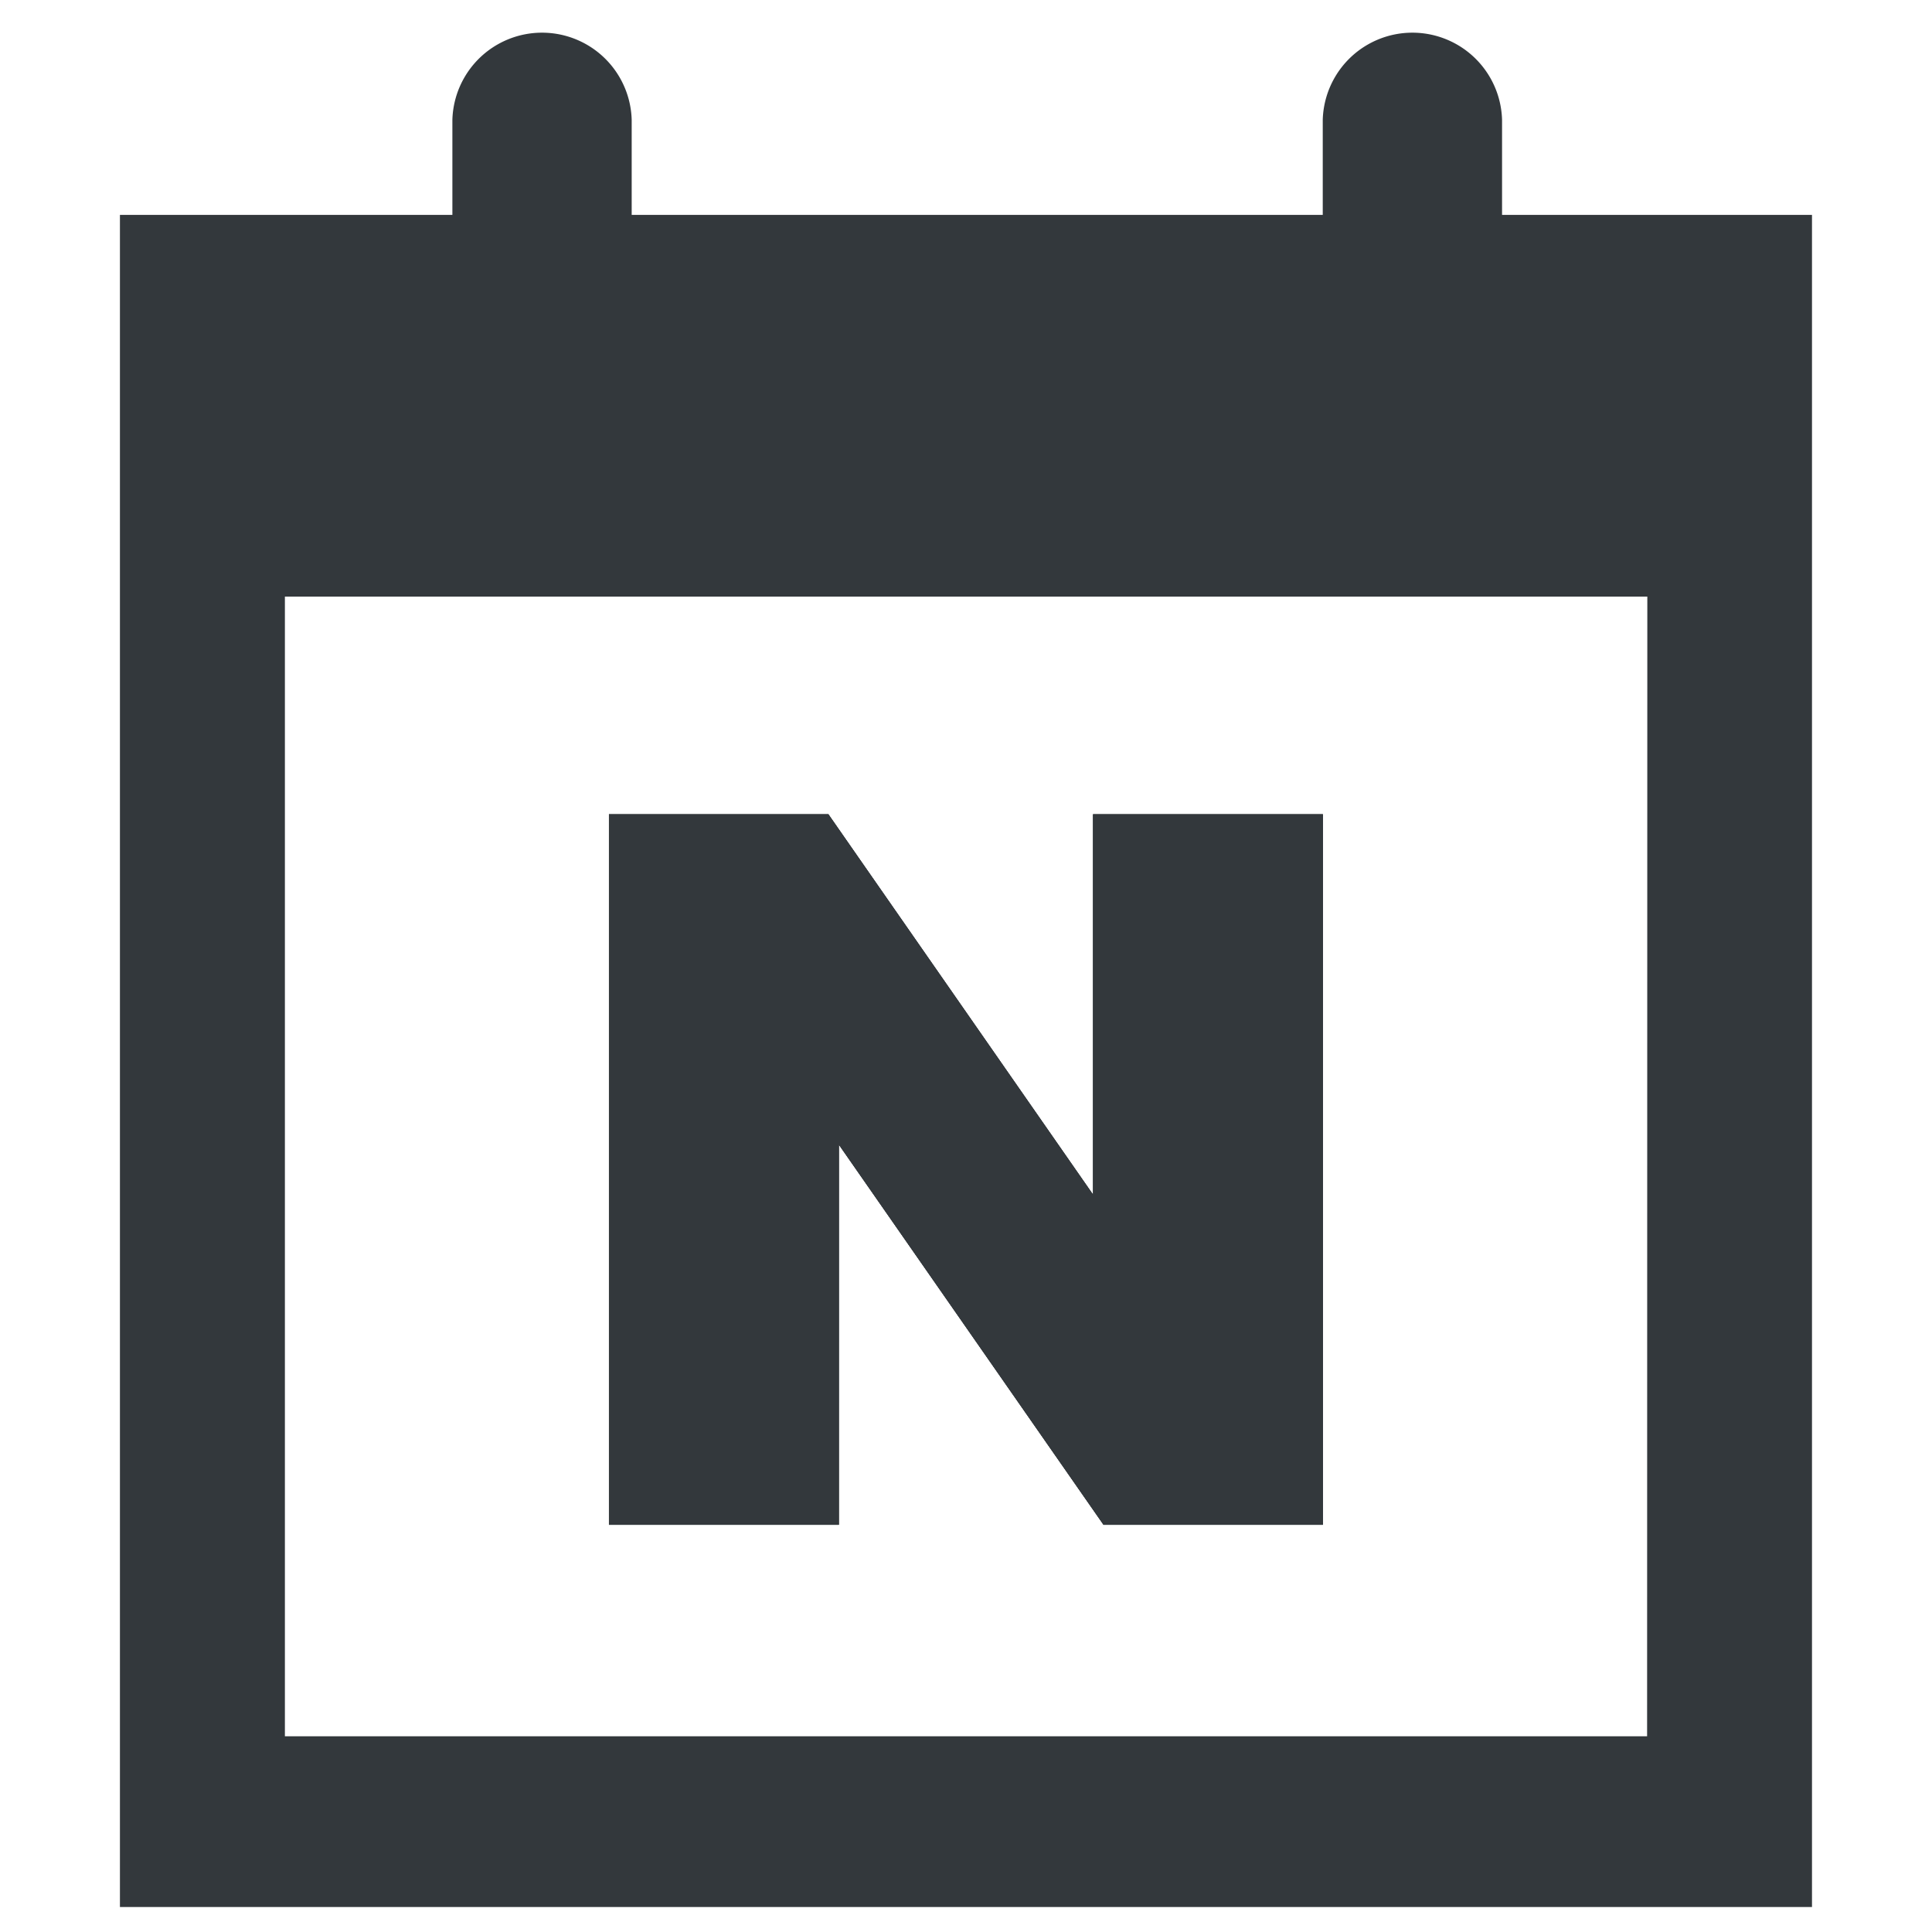 <svg xmlns="http://www.w3.org/2000/svg" xmlns:xlink="http://www.w3.org/1999/xlink" width="26" height="26" viewBox="0 0 26 26">
  <defs>
    <clipPath id="clip-path">
      <rect id="사각형_12600" data-name="사각형 12600" width="26" height="26" transform="translate(-15373.412 -22574.412)" fill="none"/>
    </clipPath>
    <clipPath id="clip-path-2">
      <rect id="사각형_12599" data-name="사각형 12599" width="22.771" height="25.252" fill="#33383c"/>
    </clipPath>
  </defs>
  <g id="icon_naver" transform="translate(15373.412 22574.412)" clip-path="url(#clip-path)">
    <g id="그룹_19158" data-name="그룹 19158" transform="translate(-15371.798 -22574)">
      <path id="패스_88567" data-name="패스 88567" d="M21.773,39.492H18.68V29.93h2.953l3.562,5.119V29.93h3.093v9.562H25.336l-3.562-5.116Z" transform="translate(-12.099 -19.384)" fill="#33383c"/>
      <path id="패스_88568" data-name="패스 88568" d="M28.288,29.93v9.562H25.336l-3.562-5.116v5.116H18.68V29.93h2.953l3.562,5.119V29.93Z" transform="translate(-12.099 -19.384)" fill="#33383c"/>
      <path id="패스_88569" data-name="패스 88569" d="M28.288,29.93v9.562H25.336l-3.562-5.116v5.116H18.68V29.93h2.953l3.562,5.119V29.93Z" transform="translate(-12.099 -19.384)" fill="#33383c"/>
      <g id="그룹_19157" data-name="그룹 19157">
        <g id="그룹_19156" data-name="그룹 19156" clip-path="url(#clip-path-2)">
          <path id="패스_88570" data-name="패스 88570" d="M18.6,2.48V1.2a1.207,1.207,0,0,0-2.413,0V2.48h-9.3V1.2a1.207,1.207,0,0,0-2.413,0V2.48H0V25.252H22.771V2.48Zm1.952,20.474H2.22V7.617H20.555Z" fill="#33383c"/>
        </g>
      </g>
    </g>
  </g>
</svg>
